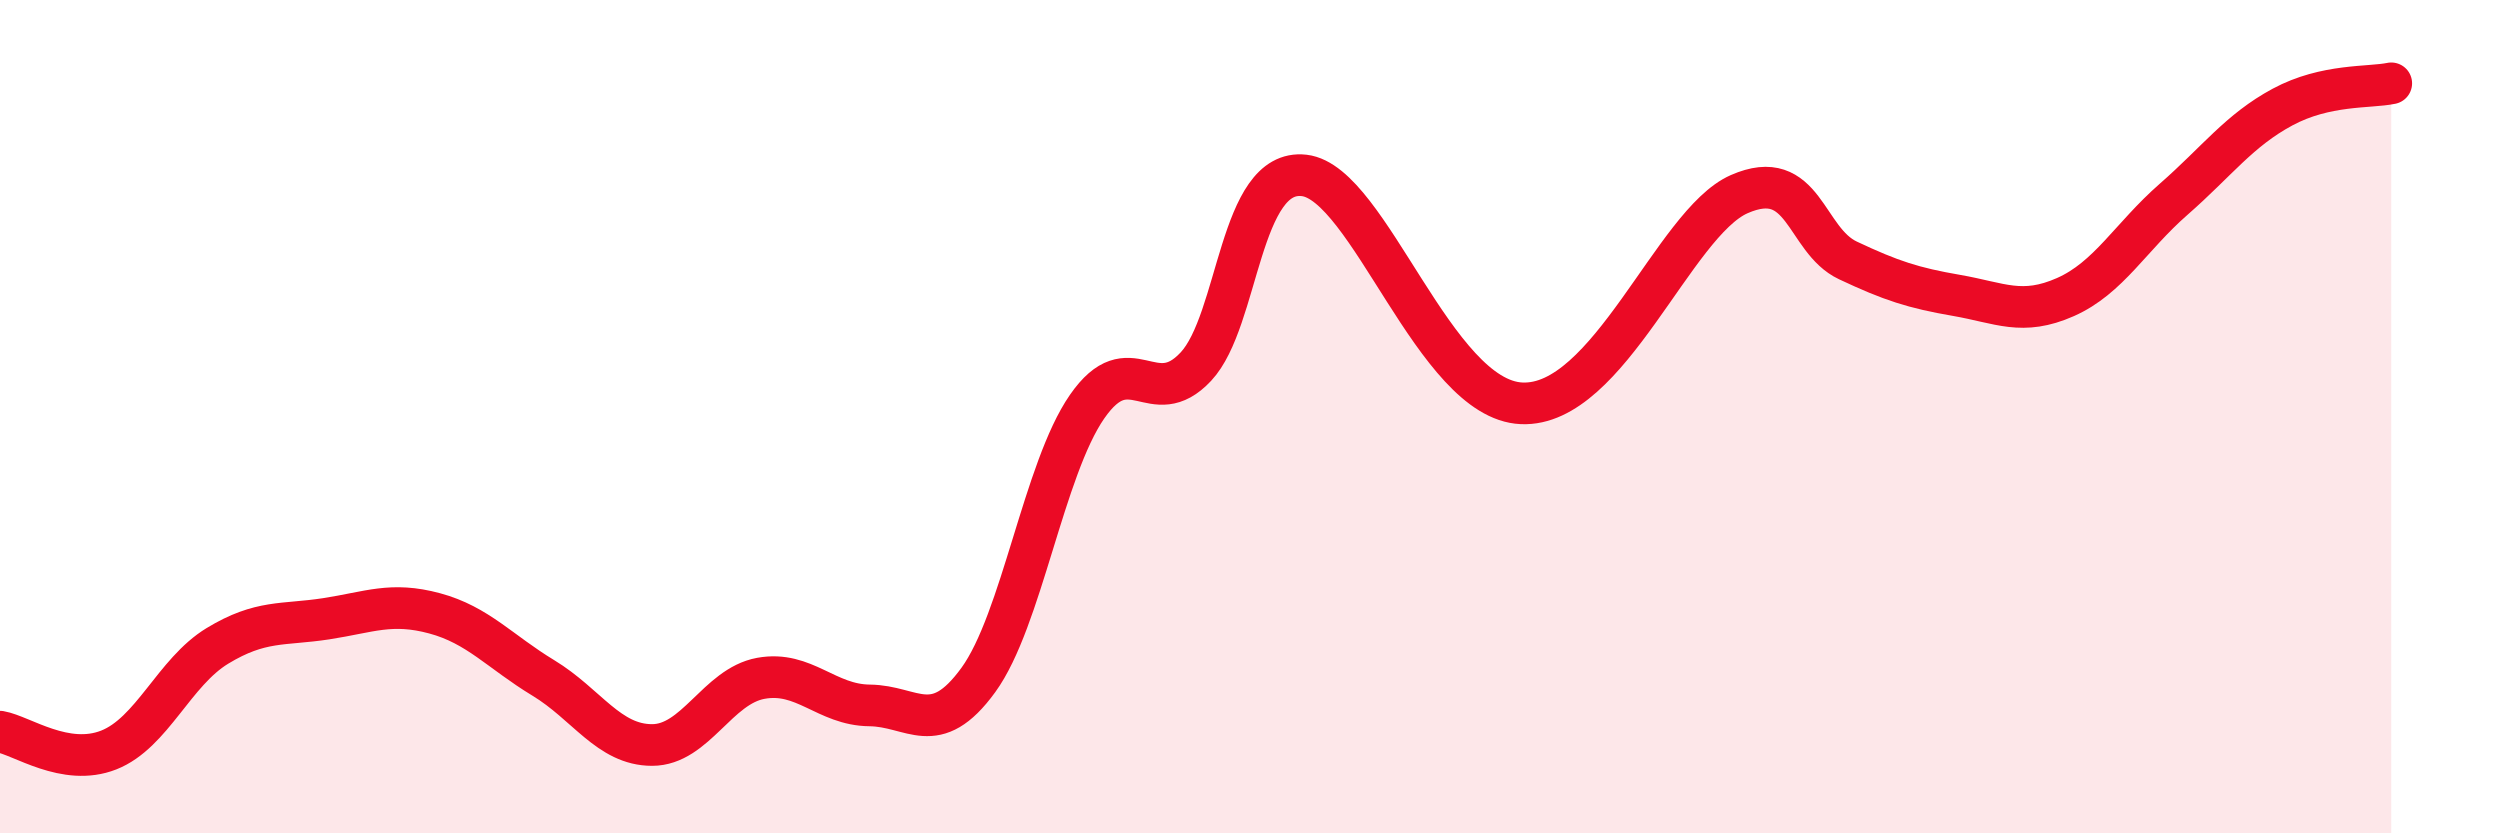 
    <svg width="60" height="20" viewBox="0 0 60 20" xmlns="http://www.w3.org/2000/svg">
      <path
        d="M 0,17.56 C 0.52,17.65 1.57,18.41 2.61,18 C 3.65,17.59 4.18,16.13 5.22,15.5 C 6.26,14.87 6.79,15.01 7.83,14.85 C 8.87,14.69 9.39,14.44 10.43,14.72 C 11.47,15 12,15.64 13.04,16.27 C 14.08,16.9 14.61,17.88 15.65,17.88 C 16.69,17.88 17.22,16.47 18.26,16.28 C 19.3,16.09 19.83,16.92 20.87,16.93 C 21.91,16.94 22.44,17.75 23.48,16.32 C 24.52,14.89 25.05,11.26 26.09,9.76 C 27.13,8.26 27.66,9.91 28.7,8.8 C 29.74,7.69 29.74,4.03 31.3,4.21 C 32.86,4.39 34.43,9.59 36.52,9.68 C 38.61,9.77 40.17,5.35 41.74,4.66 C 43.31,3.97 43.31,5.76 44.35,6.25 C 45.39,6.74 45.92,6.91 46.96,7.09 C 48,7.27 48.53,7.59 49.57,7.13 C 50.61,6.67 51.13,5.69 52.17,4.78 C 53.21,3.87 53.74,3.13 54.78,2.57 C 55.82,2.01 56.87,2.11 57.39,2L57.39 20L0 20Z"
        fill="#EB0A25"
        opacity="0.1"
        stroke-linecap="round"
        stroke-linejoin="round"
      />
      <path
        d="M 0,17.56 C 0.52,17.65 1.57,18.41 2.61,18 C 3.65,17.59 4.18,16.13 5.22,15.5 C 6.26,14.87 6.79,15.01 7.83,14.85 C 8.87,14.69 9.39,14.44 10.43,14.72 C 11.47,15 12,15.64 13.04,16.27 C 14.08,16.9 14.61,17.88 15.65,17.88 C 16.69,17.88 17.22,16.47 18.26,16.28 C 19.3,16.09 19.83,16.92 20.87,16.93 C 21.91,16.94 22.44,17.75 23.48,16.32 C 24.52,14.89 25.05,11.26 26.09,9.76 C 27.13,8.26 27.66,9.91 28.7,8.8 C 29.74,7.69 29.74,4.03 31.3,4.21 C 32.86,4.39 34.43,9.59 36.52,9.68 C 38.61,9.77 40.17,5.35 41.74,4.66 C 43.31,3.97 43.31,5.76 44.35,6.25 C 45.39,6.74 45.92,6.91 46.96,7.09 C 48,7.27 48.53,7.59 49.57,7.13 C 50.61,6.67 51.13,5.69 52.17,4.78 C 53.21,3.87 53.74,3.13 54.78,2.57 C 55.82,2.01 56.87,2.11 57.39,2"
        stroke="#EB0A25"
        stroke-width="1"
        fill="none"
        stroke-linecap="round"
        stroke-linejoin="round"
      />
    </svg>
  